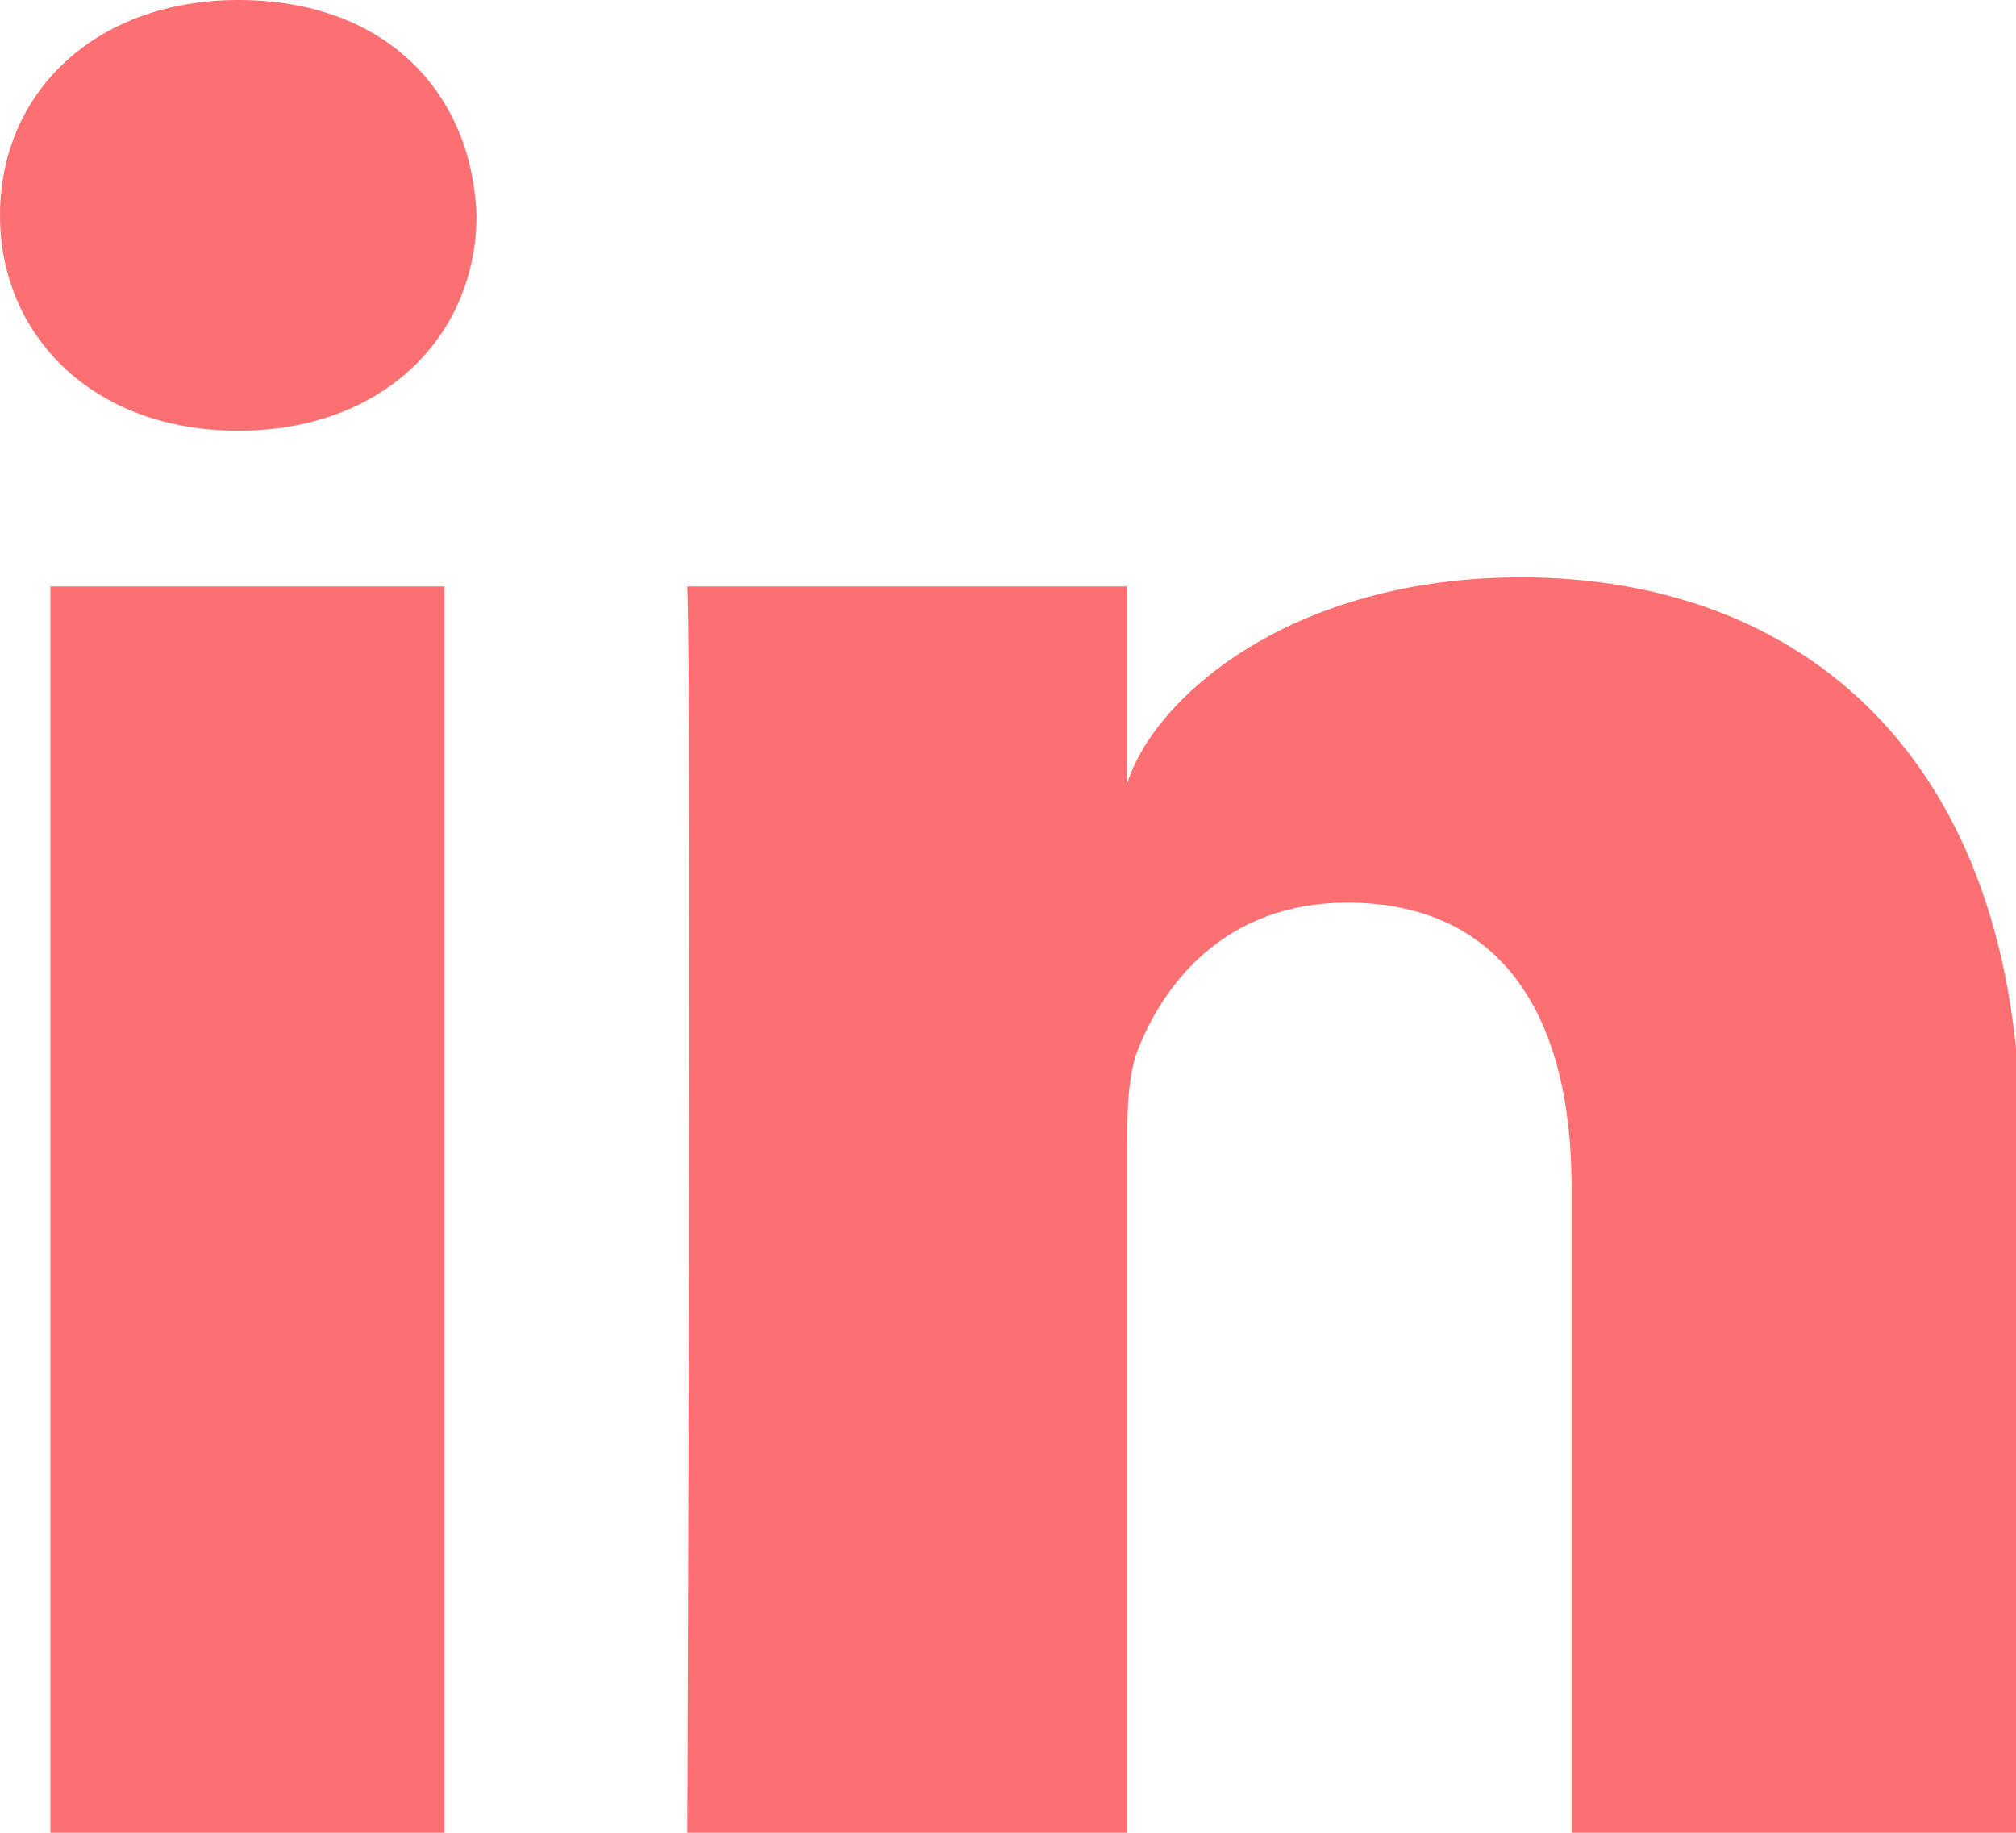 <?xml version="1.0" encoding="utf-8"?>
<!-- Generator: Adobe Illustrator 22.1.0, SVG Export Plug-In . SVG Version: 6.00 Build 0)  -->
<svg version="1.1" id="Layer_1" xmlns="http://www.w3.org/2000/svg" xmlns:xlink="http://www.w3.org/1999/xlink" x="0px" y="0px"
	 viewBox="0 0 44 40" style="enable-background:new 0 0 44 40;" xml:space="preserve">
<style type="text/css">
	.st0{fill:#FD7072;}
</style>
<title>LinkedIn-black</title>
<desc>Created with Sketch.</desc>
<g id="Icons">
	<g id="Black" transform="translate(-702, -265)">
		<path id="LinkedIn" class="st0" d="M746,305h-9.7v-14.1c0-3.7-1.5-6.2-4.9-6.2c-2.6,0-4,1.7-4.6,3.3c-0.2,0.6-0.2,1.4-0.2,2.2V305
			h-9.6c0,0,0.1-24.9,0-27.2h9.6v4.3c0.6-1.9,3.6-4.5,8.6-4.5c6.1,0,10.9,3.9,10.9,12.3V305L746,305z M707.2,274.4L707.2,274.4
			c-3.2,0-5.2-2.1-5.2-4.7c0-2.7,2.1-4.7,5.2-4.7c3.2,0,5.1,2,5.2,4.7C712.4,272.3,710.4,274.4,707.2,274.4L707.2,274.4L707.2,274.4
			z M703.1,277.8h8.6V305h-8.6V277.8L703.1,277.8z"/>
	</g>
</g>
</svg>
